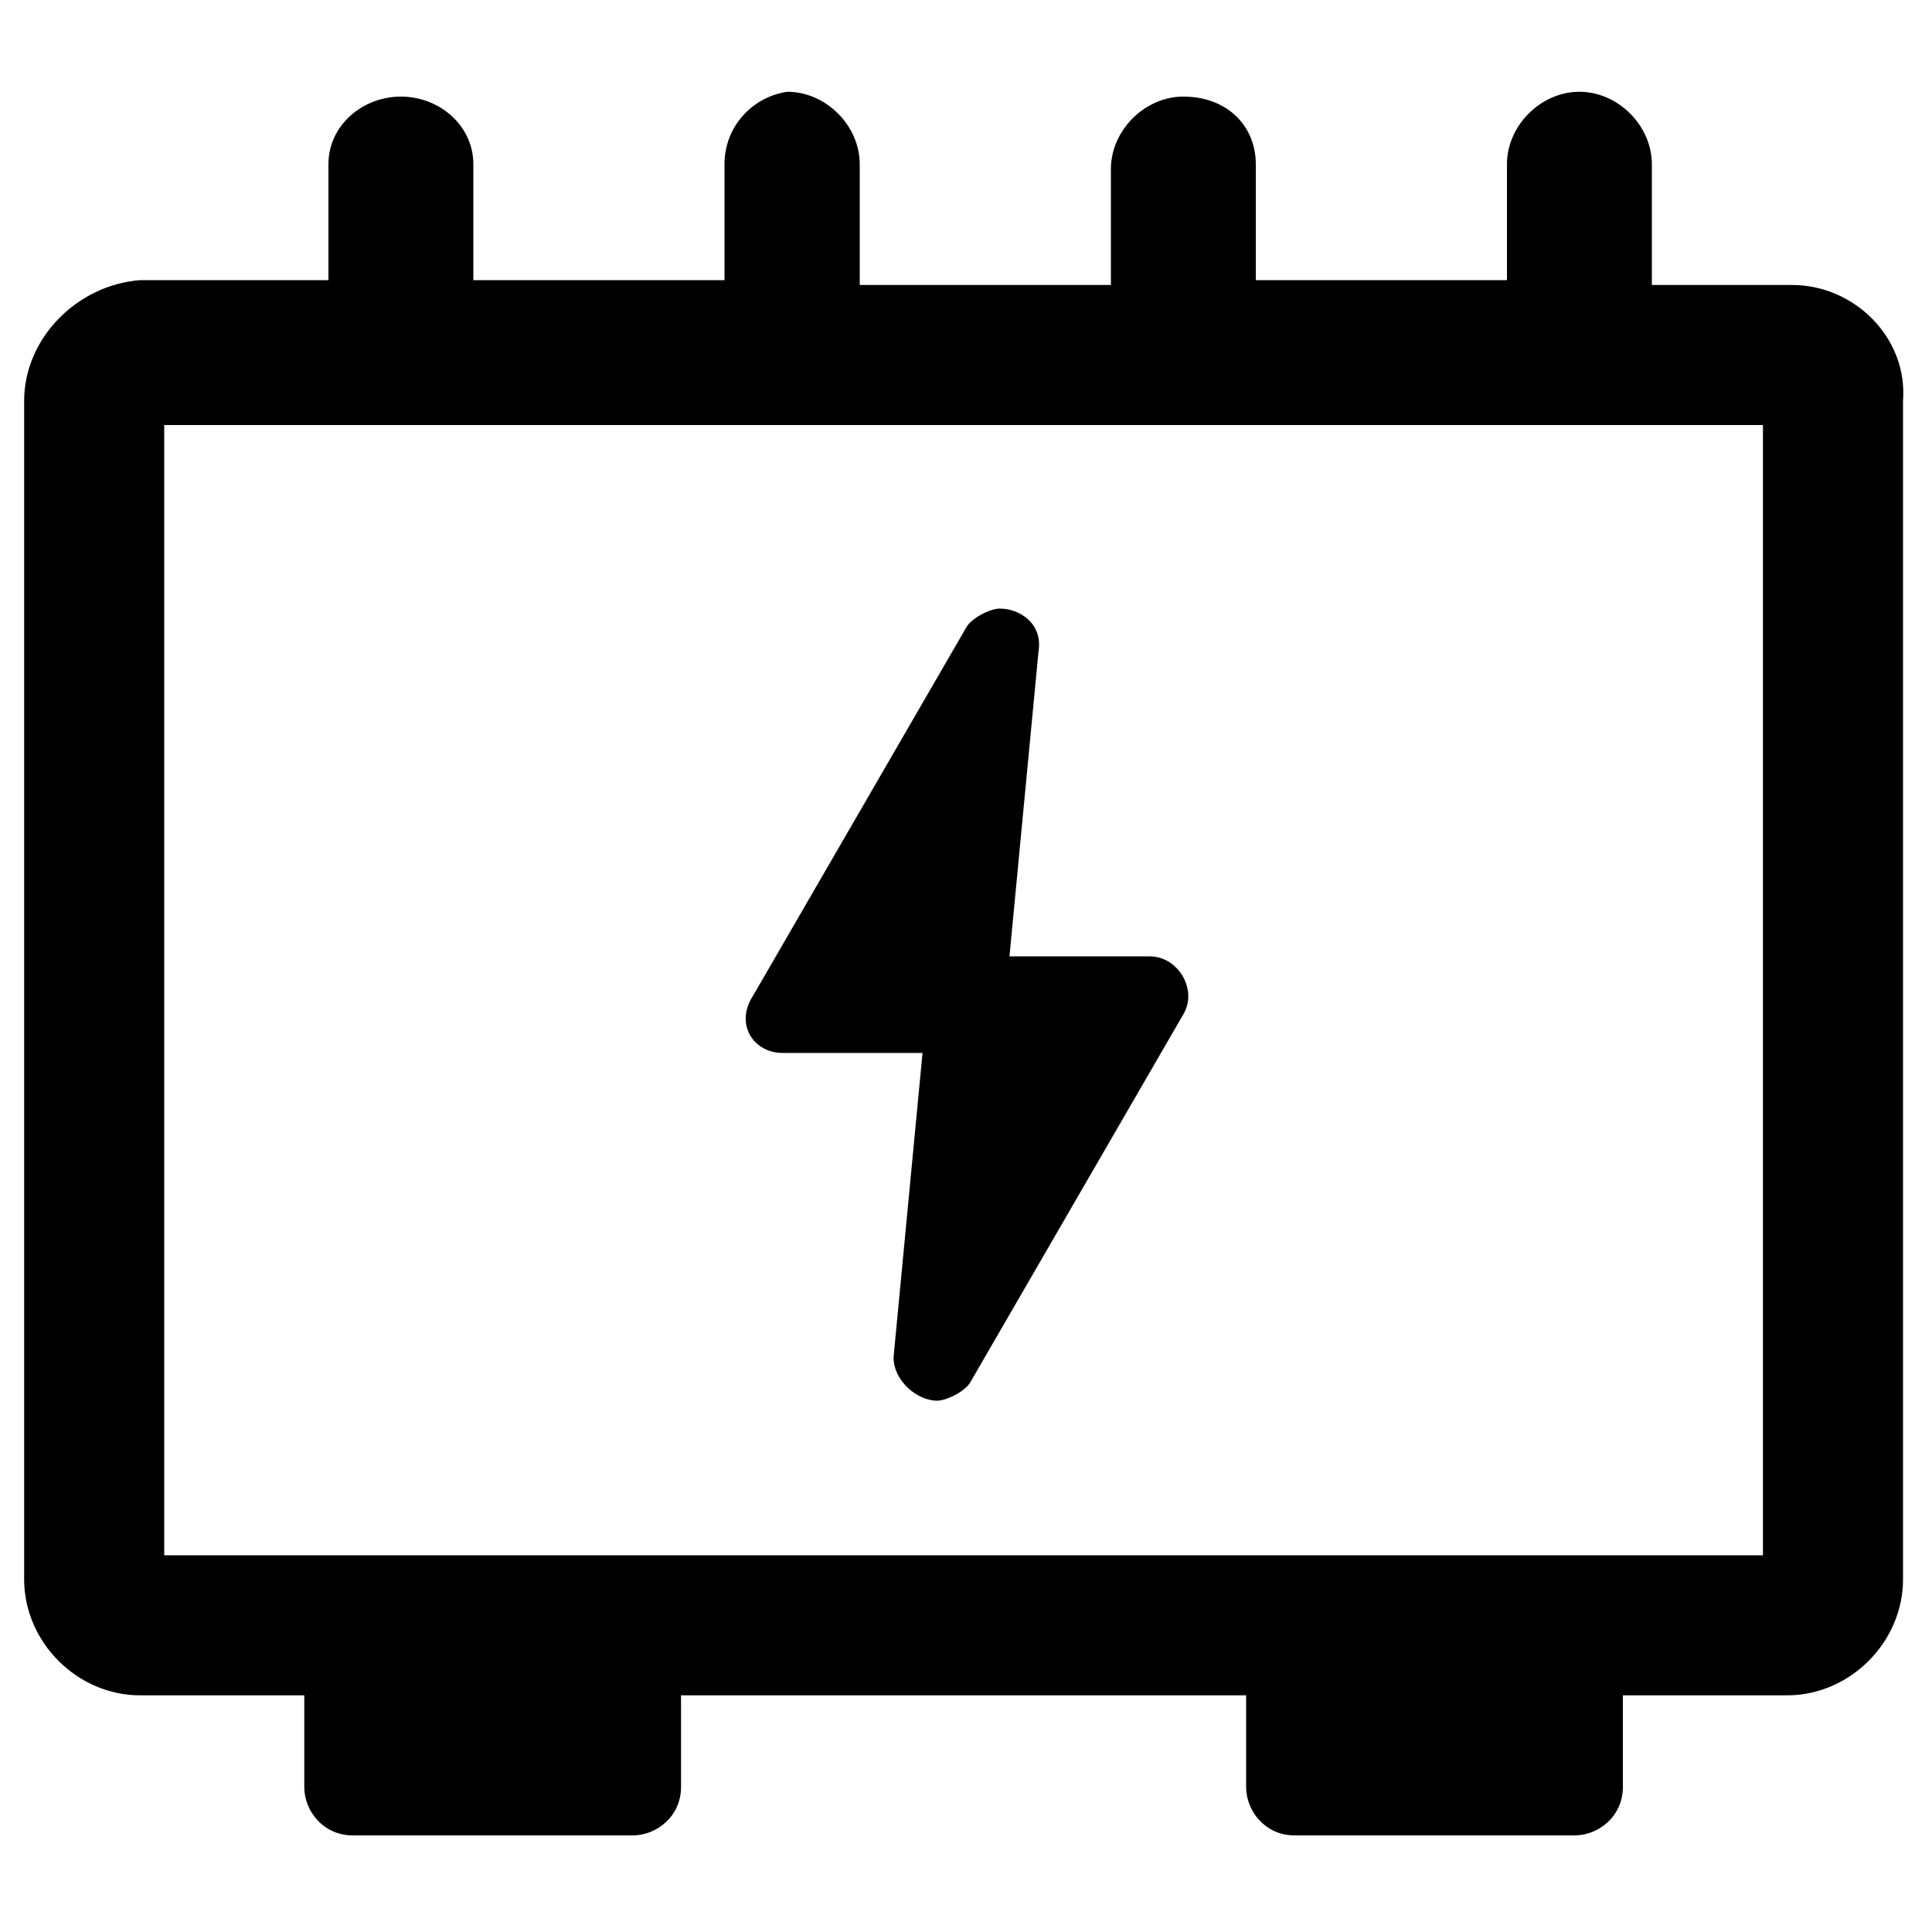 <?xml version="1.0" encoding="utf-8"?>
<!-- Generator: Adobe Illustrator 22.1.0, SVG Export Plug-In . SVG Version: 6.00 Build 0)  -->
<svg version="1.1" id="图层_1" xmlns="http://www.w3.org/2000/svg" xmlns:xlink="http://www.w3.org/1999/xlink" x="0px" y="0px"
	 viewBox="0 0 40 40" style="enable-background:new 0 0 40 40;" xml:space="preserve">
<style type="text/css">
	.st0{fill:#181818;}
</style>
<path class="st0" d="M36.3,12.9"/>
<g>
	<path d="M37.1,5.9h-2.9V3.4c0-0.8-0.7-1.5-1.5-1.5c-0.8,0-1.5,0.7-1.5,1.5v2.4H26V3.4C26,2.6,25.4,2,24.5,2c-0.8,0-1.5,0.7-1.5,1.5
		v2.4h-5.2V3.4c0-0.8-0.7-1.5-1.5-1.5C15.6,2,15,2.6,15,3.4v2.4H9.8V3.4C9.8,2.6,9.1,2,8.3,2C7.5,2,6.8,2.6,6.8,3.4v2.4H2.9
		C1.6,5.9,0.5,7,0.5,8.3v24.4c0,1.3,1.1,2.4,2.4,2.4h3.4v1.9c0,0.5,0.4,1,1,1h5.8c0.5,0,1-0.4,1-1v-1.9h11.7v1.9c0,0.5,0.4,1,1,1
		h5.8c0.5,0,1-0.4,1-1v-1.9h3.4c1.3,0,2.4-1.1,2.4-2.4V8.3C39.5,7,38.4,5.9,37.1,5.9z M36.6,32.2H3.4V8.8h33.1V32.2z"/>
	<path d="M16.2,21.8h2.9l-0.6,6.3C18.5,28.6,19,29,19.4,29c0.2,0,0.6-0.2,0.7-0.4l4.4-7.6c0.3-0.5-0.1-1.2-0.7-1.2h-2.9l0.6-6.3
		c0.1-0.6-0.4-0.9-0.8-0.9c-0.2,0-0.6,0.2-0.7,0.4l-4.4,7.6C15.2,21.2,15.6,21.8,16.2,21.8z"/>
</g>
</svg>
